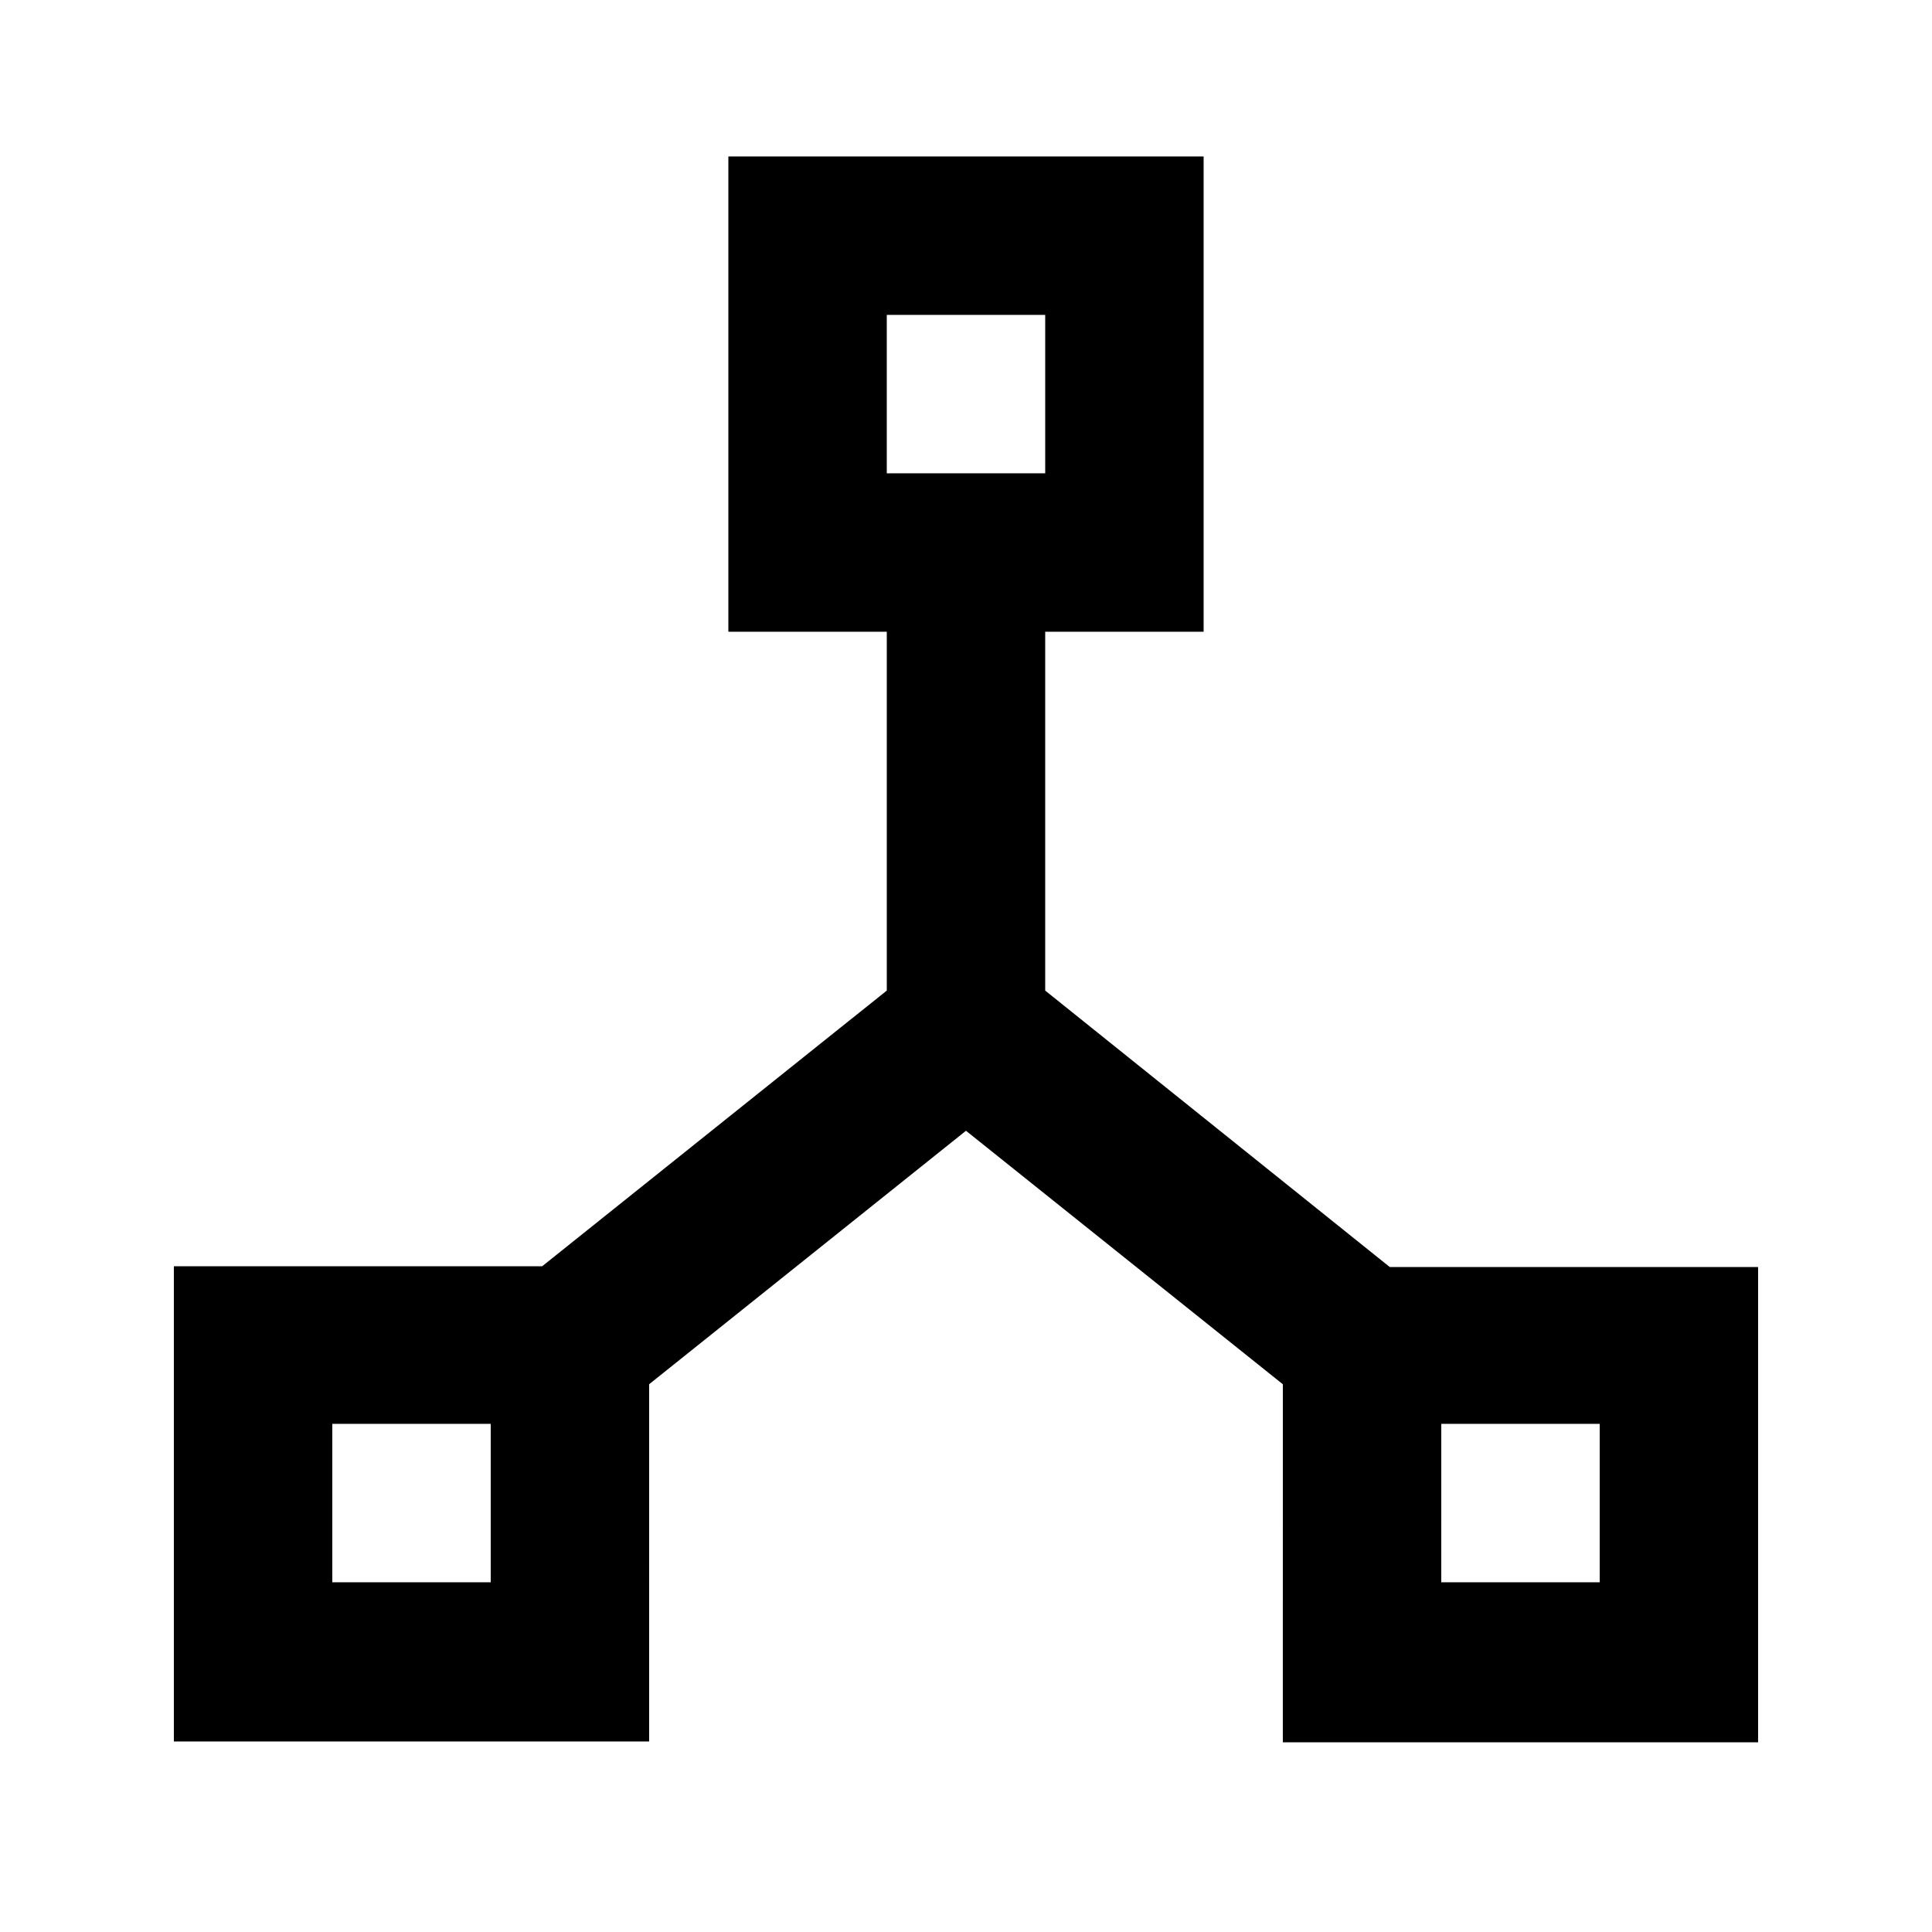 <?xml version="1.0" encoding="UTF-8"?>
<!-- Uploaded to: SVG Repo, www.svgrepo.com, Generator: SVG Repo Mixer Tools -->
<svg fill="#000000" width="800px" height="800px" version="1.1" viewBox="144 144 512 512" xmlns="http://www.w3.org/2000/svg">
 <path d="m316.03 510.84 83.969-67.176 83.969 67.176-0.004 94.887h125.95v-125.95h-97.613l-91.312-73.262v-95.098h41.984v-125.95l-125.95 0.004v125.95h41.984v95.094l-91.316 73.051h-97.613v125.95h125.95zm62.977-283.39h41.984v41.984l-41.984 0.004zm146.95 293.89h41.984v41.984h-41.988zm-251.91 41.984h-41.984v-41.984h41.984z"/>
</svg>